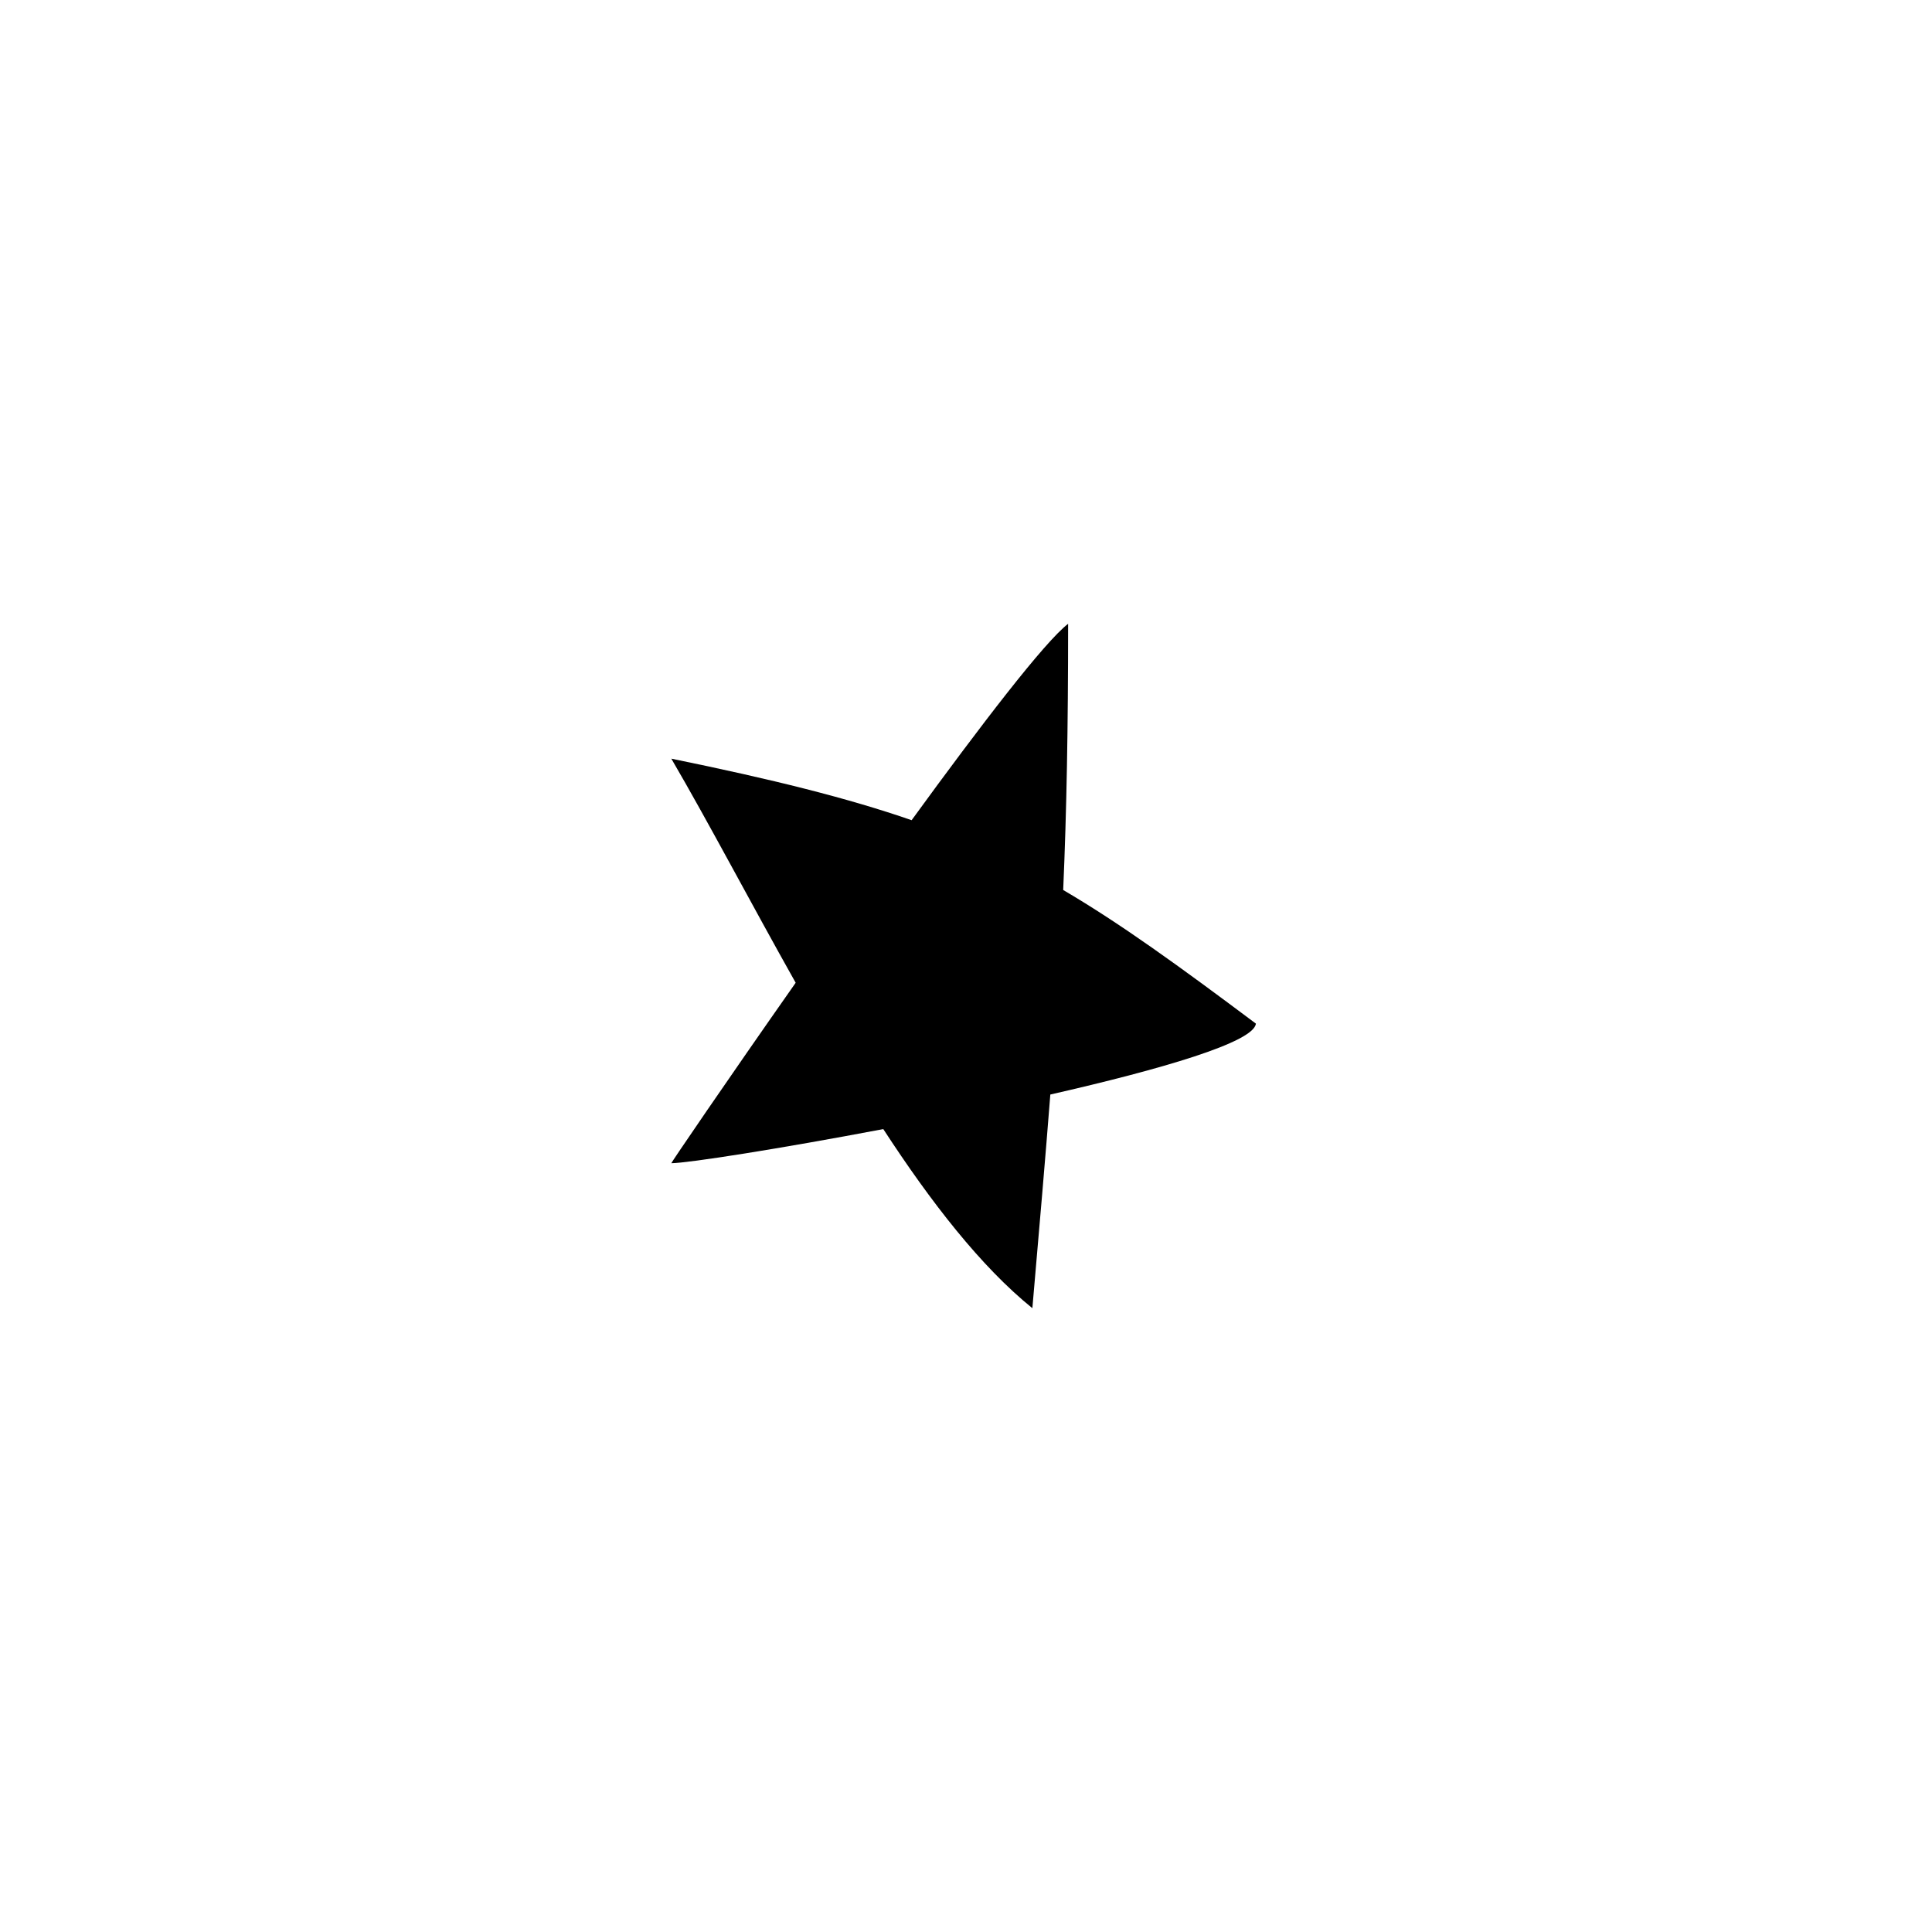 <?xml version="1.0" encoding="UTF-8"?>
<!-- Uploaded to: ICON Repo, www.iconrepo.com, Generator: ICON Repo Mixer Tools -->
<svg fill="#000000" width="800px" height="800px" version="1.1" viewBox="144 144 512 512" xmlns="http://www.w3.org/2000/svg">
 <path d="m385.59 361.36c18.441-25.34 35.289-47.305 41.473-52.047 0 27.816-0.395 49.477-1.305 70.543 15.199 8.922 30.746 20.188 51.066 35.41-0.477 4.93-25.016 12.086-54.477 18.797-1.277 16.391-2.852 34.664-4.758 56.621-13.629-11.016-26.898-28.102-39.508-47.465-27.691 5.254-51.574 8.988-56.176 9.047-0.141 0 14.461-21.469 32.957-47.824-11.992-21.32-23.086-42.492-32.957-59.391 26.832 5.488 46.785 10.457 63.684 16.309z"/>
</svg>